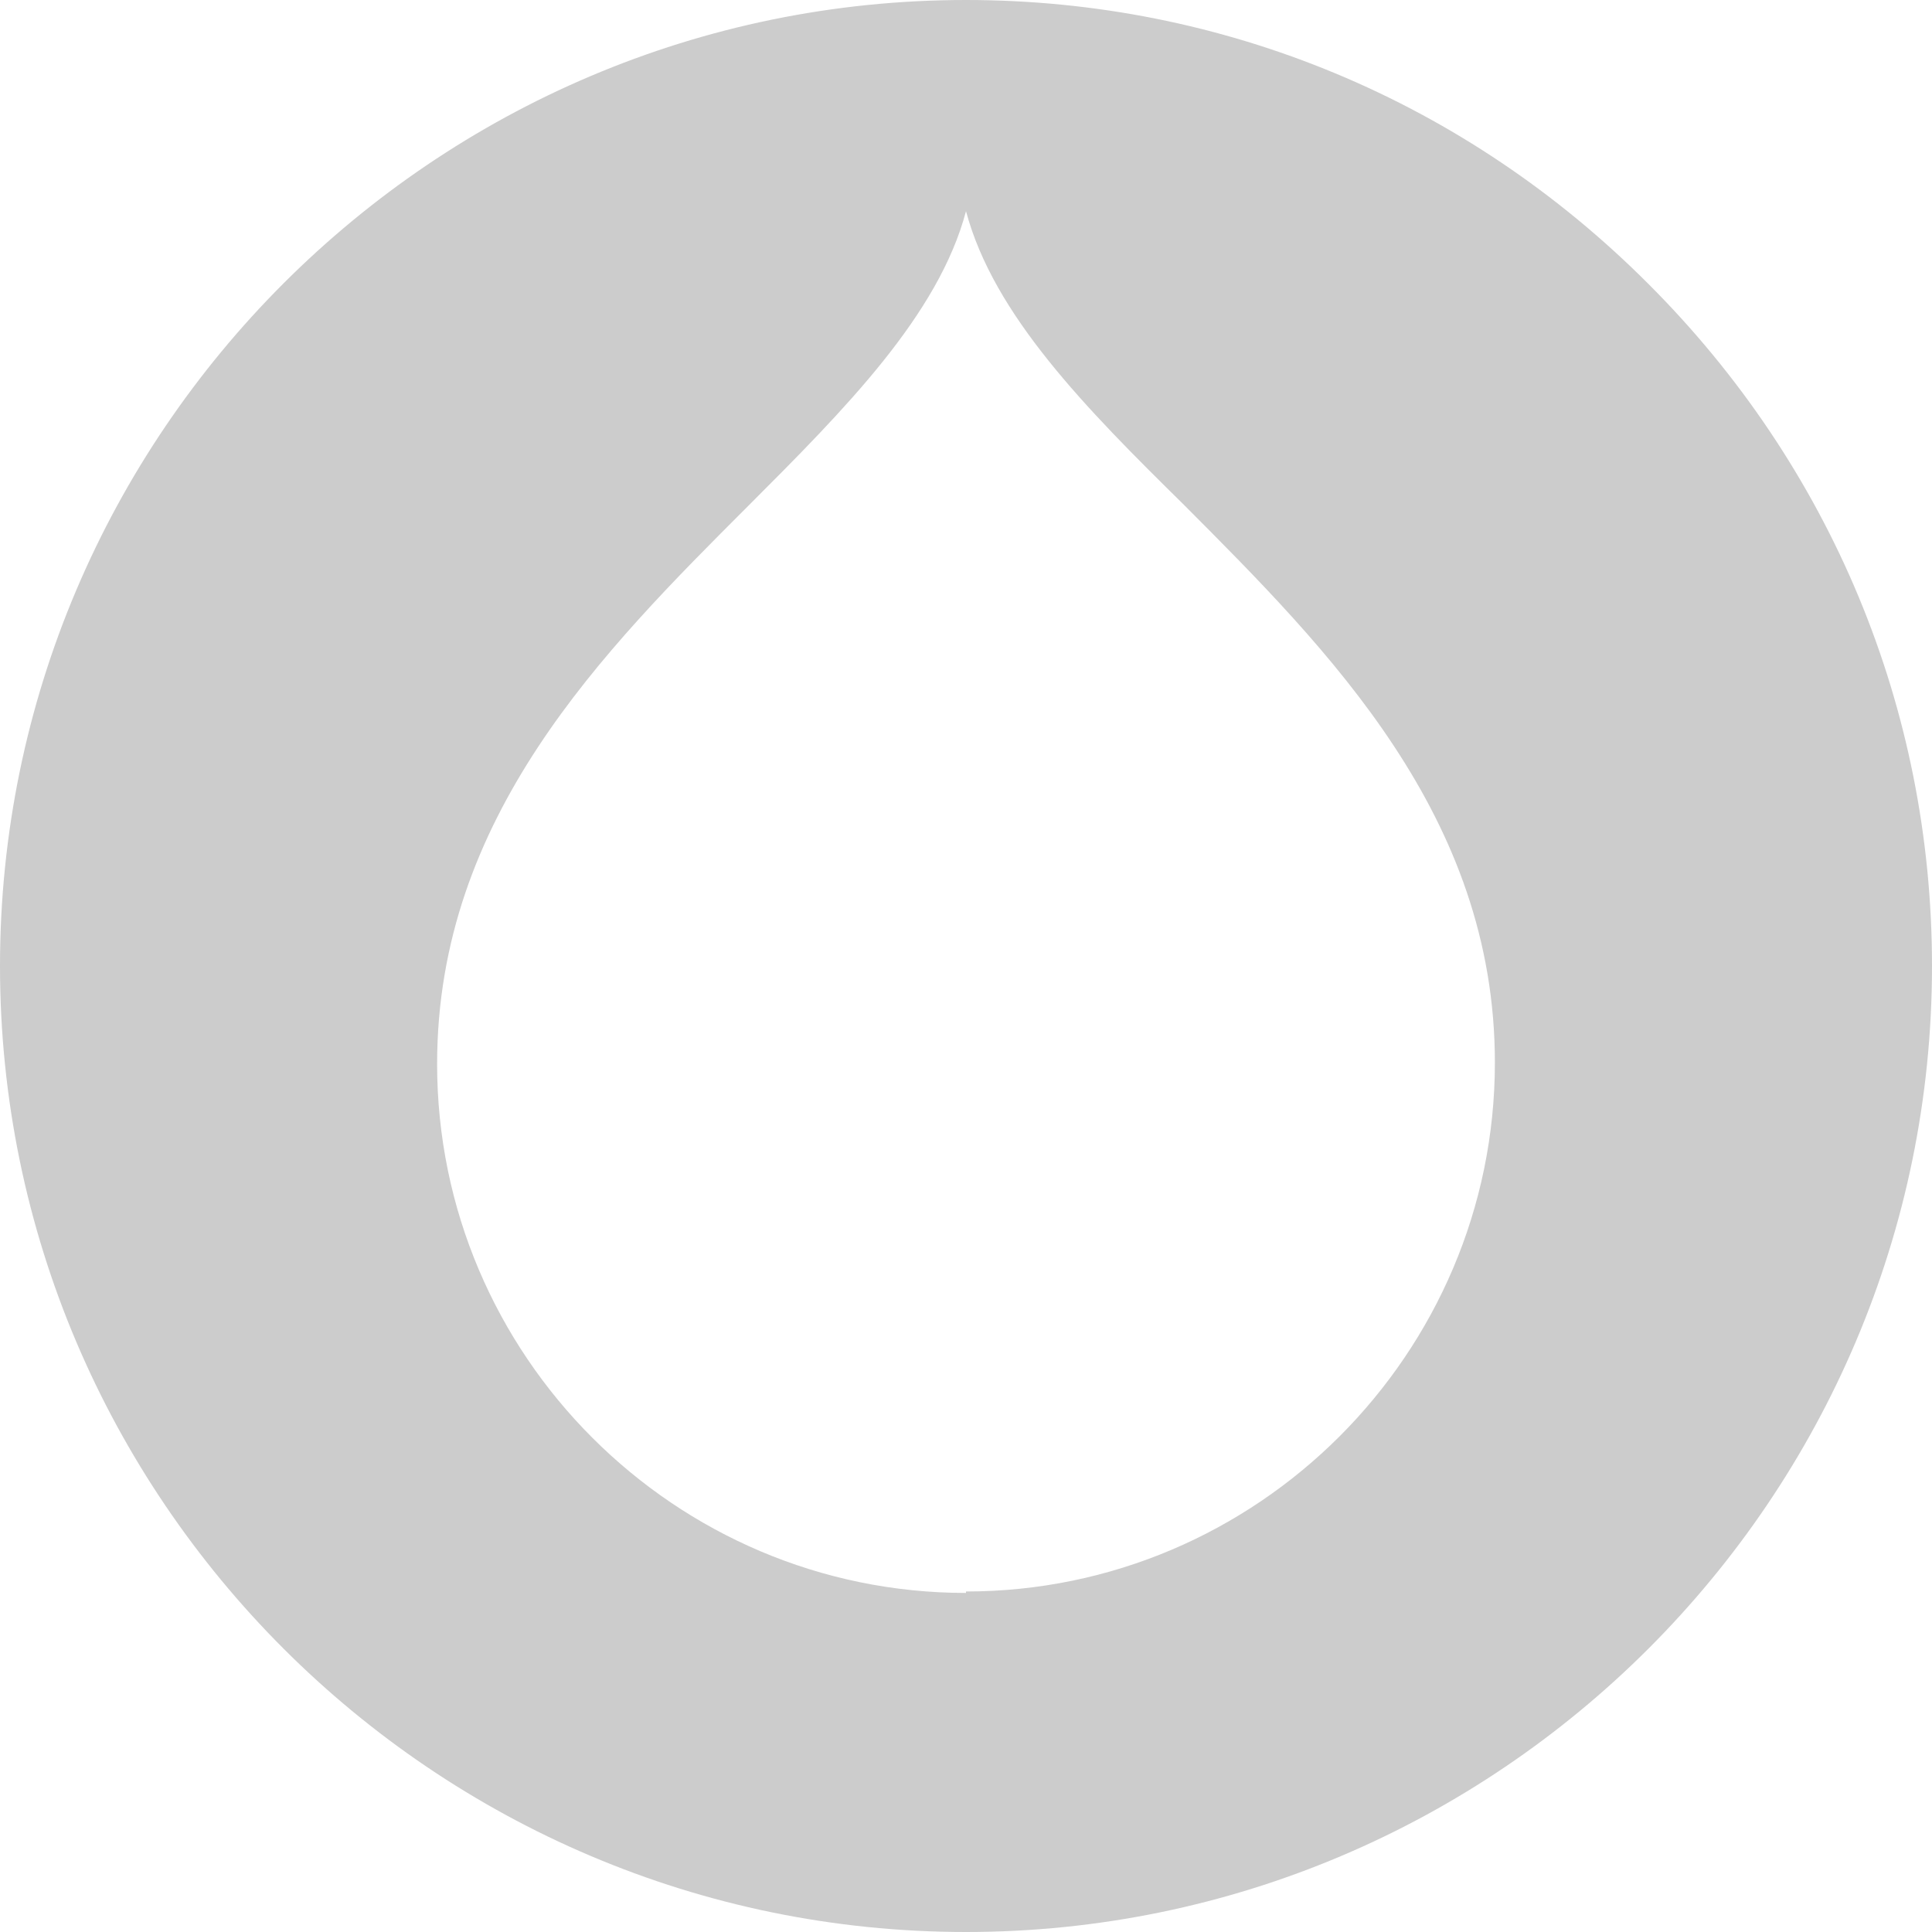 <svg viewBox="0 0 16 16" xmlns="http://www.w3.org/2000/svg" fill="#cccccc" fill-rule="evenodd" clip-rule="evenodd" stroke-linejoin="round" stroke-miterlimit="1.414"><path d="M13.65 2.35C12.14.837 10.134 0 8 0 3.593 0 0 3.593 0 8s3.593 8 8 8 8-3.593 8-8c0-2.133-.838-4.14-2.35-5.65zM8 13.192c-2.413 0-4.38-1.968-4.38-4.38 0-2.045 1.37-3.416 2.577-4.623.8-.8 1.575-1.58 1.803-2.44.23.86.99 1.63 1.803 2.43C11.01 5.39 12.38 6.76 12.38 8.8c0 2.41-1.966 4.38-4.38 4.38z" fill-rule="nonzero"/></svg>
